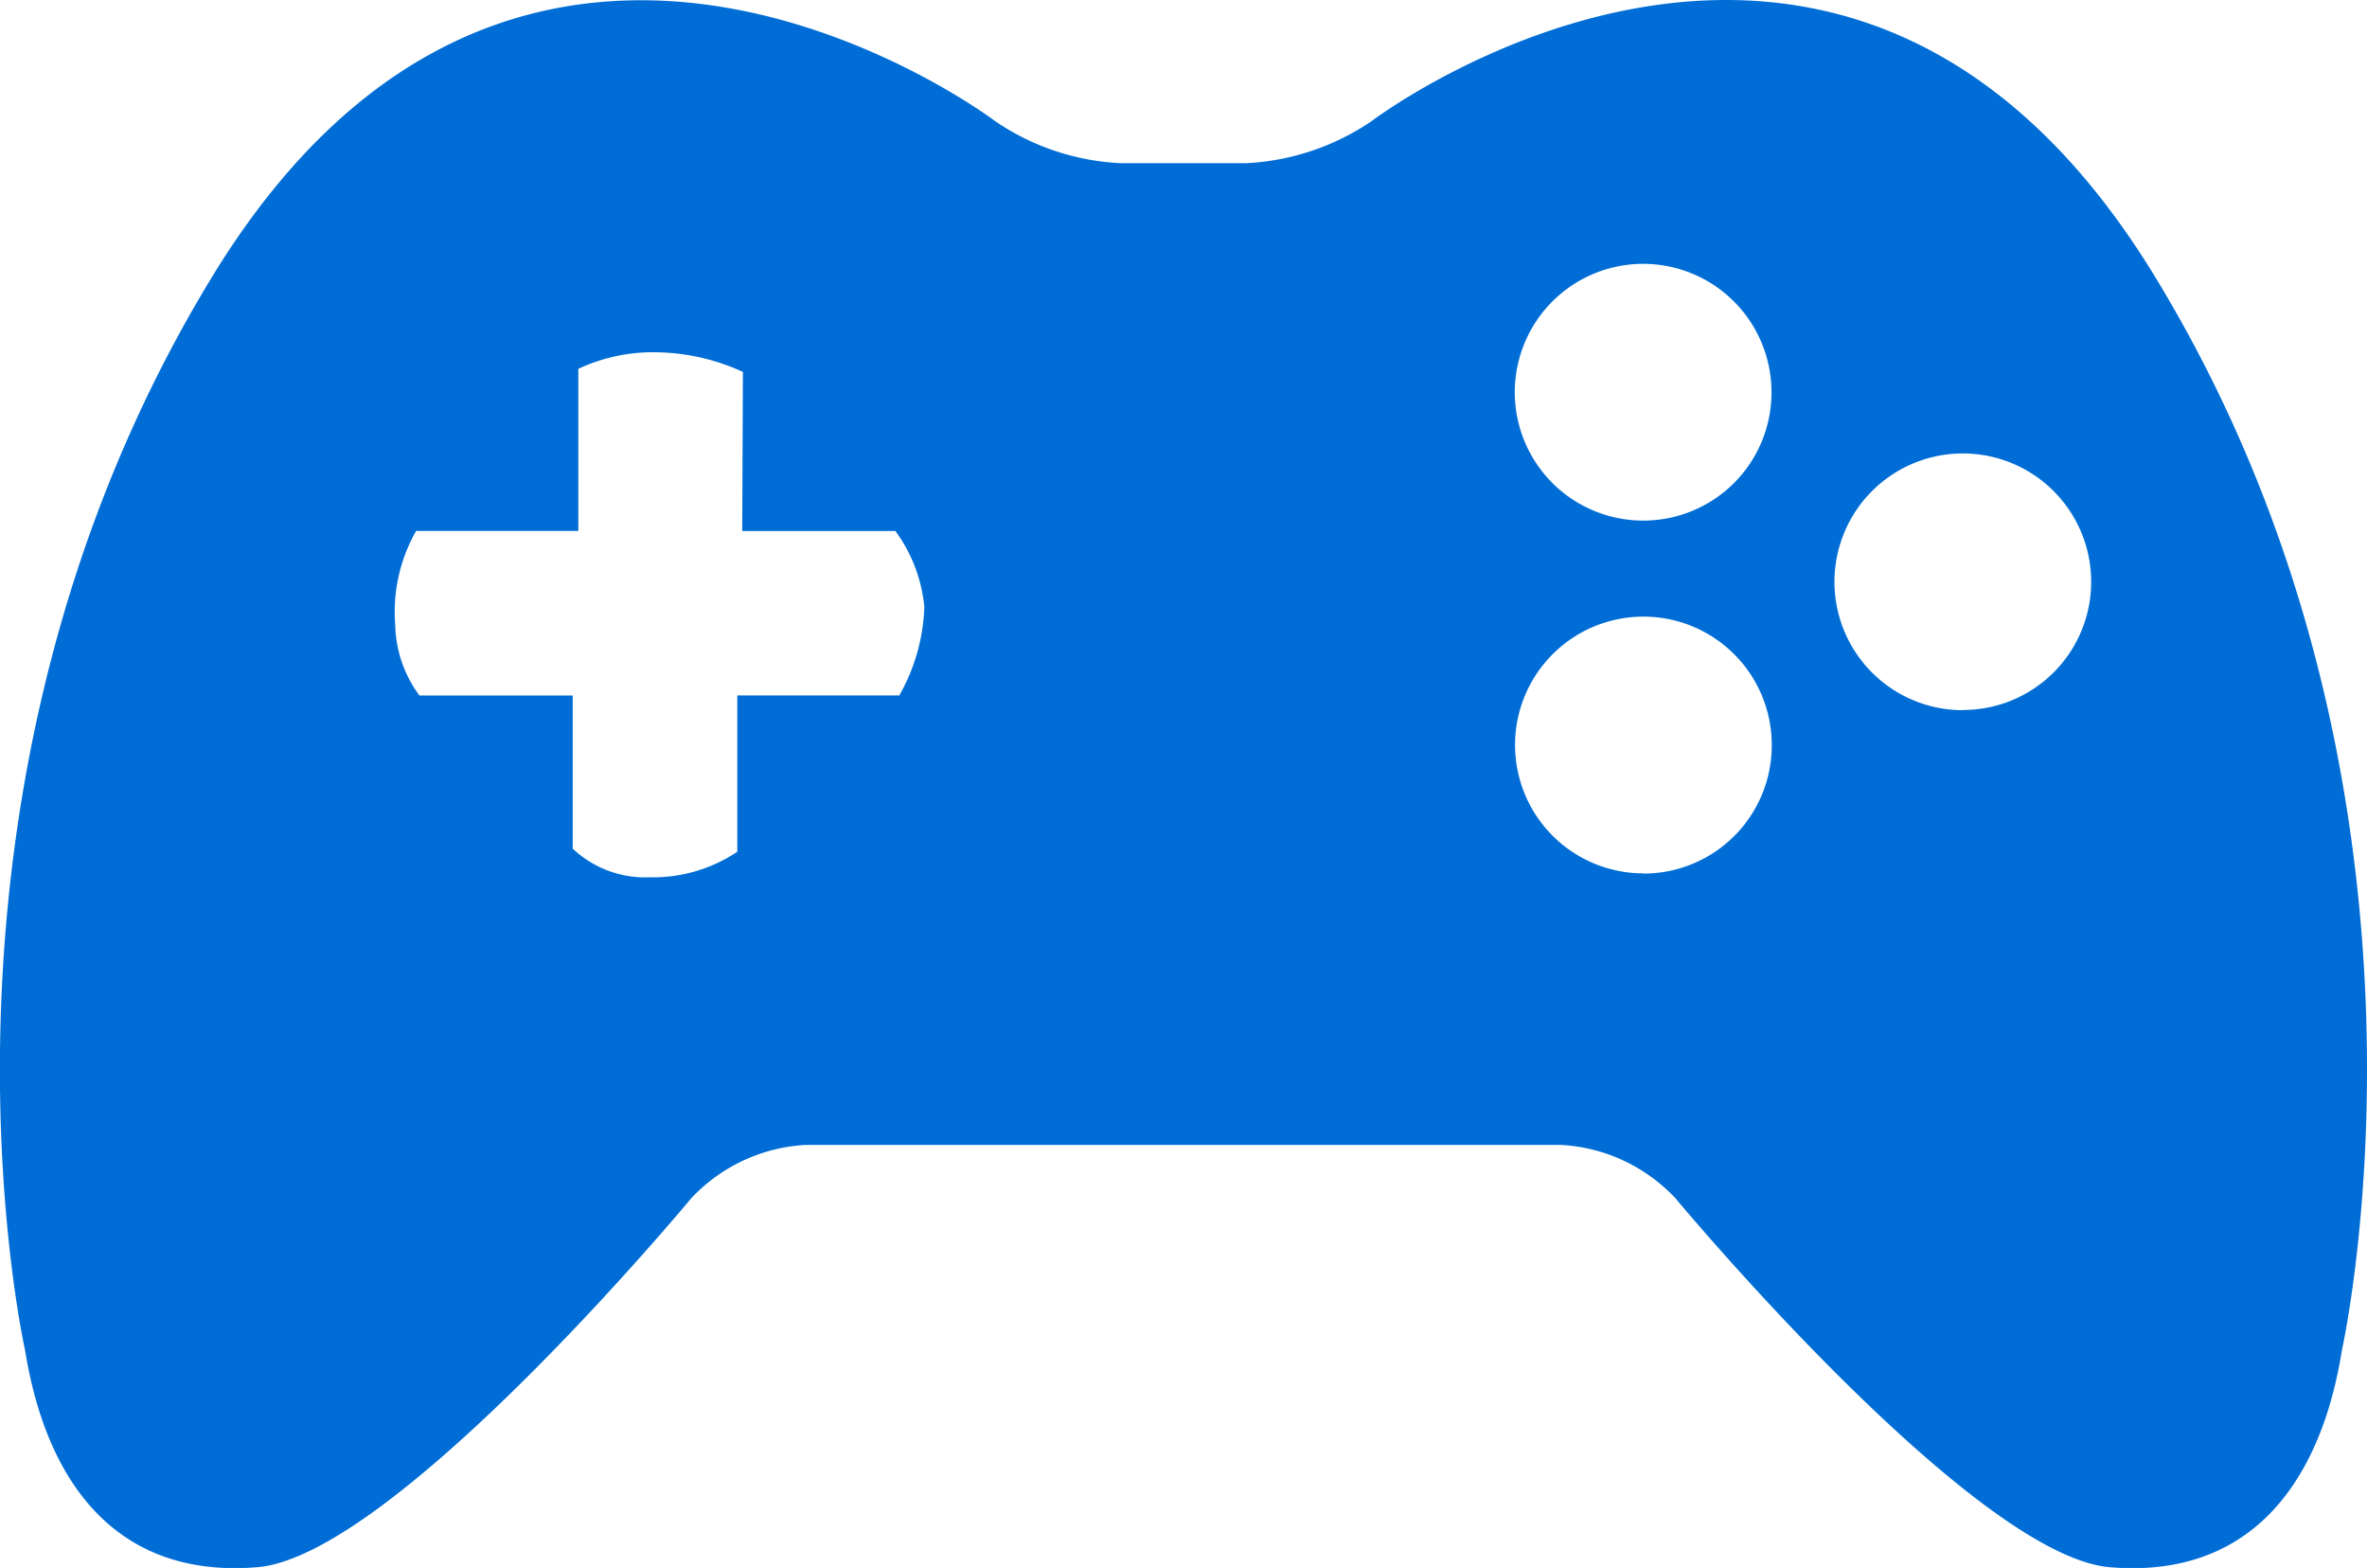 <svg xmlns="http://www.w3.org/2000/svg" width="45.234" height="29.962" viewBox="0 0 45.234 29.962">
  <g id="games" transform="translate(0 -9.052)">
    <path id="Path_223" data-name="Path 223" d="M41.19,14.351c-5.975-9.816-14.975-2.987-14.975-2.987a4.665,4.665,0,0,1-2.391.806l-2.411,0a4.634,4.634,0,0,1-2.391-.8s-9-6.831-14.977,2.985S.479,34.853.479,34.853C.9,37.469,2.291,39.215,4.914,39s8.293-7.047,8.293-7.047a3.236,3.236,0,0,1,2.181-1.022l14.453,0a3.231,3.231,0,0,1,2.18,1.022s5.679,6.828,8.3,7.047,4.013-1.528,4.433-4.143C44.753,34.85,47.164,24.165,41.19,14.351Zm-24,7.99h-3.1v2.987a2.889,2.889,0,0,1-1.672.488,2.019,2.019,0,0,1-1.473-.547V22.342H8.015a2.353,2.353,0,0,1-.463-1.361,3.122,3.122,0,0,1,.4-1.783h3.1V16.1a3.369,3.369,0,0,1,1.555-.315,4.1,4.1,0,0,1,1.59.374l-.013,3.04h2.927a2.914,2.914,0,0,1,.553,1.449A3.661,3.661,0,0,1,17.186,22.341Zm14.215,3.4a2.453,2.453,0,1,1,2.454-2.453A2.449,2.449,0,0,1,31.4,25.745ZM31.4,19a2.453,2.453,0,1,1,2.454-2.452A2.449,2.449,0,0,1,31.4,19Zm6.109,3.623a2.453,2.453,0,1,1,2.454-2.453A2.449,2.449,0,0,1,37.509,22.619Z" transform="translate(0 0)" fill="#006dd6"/>
  </g>
</svg>
